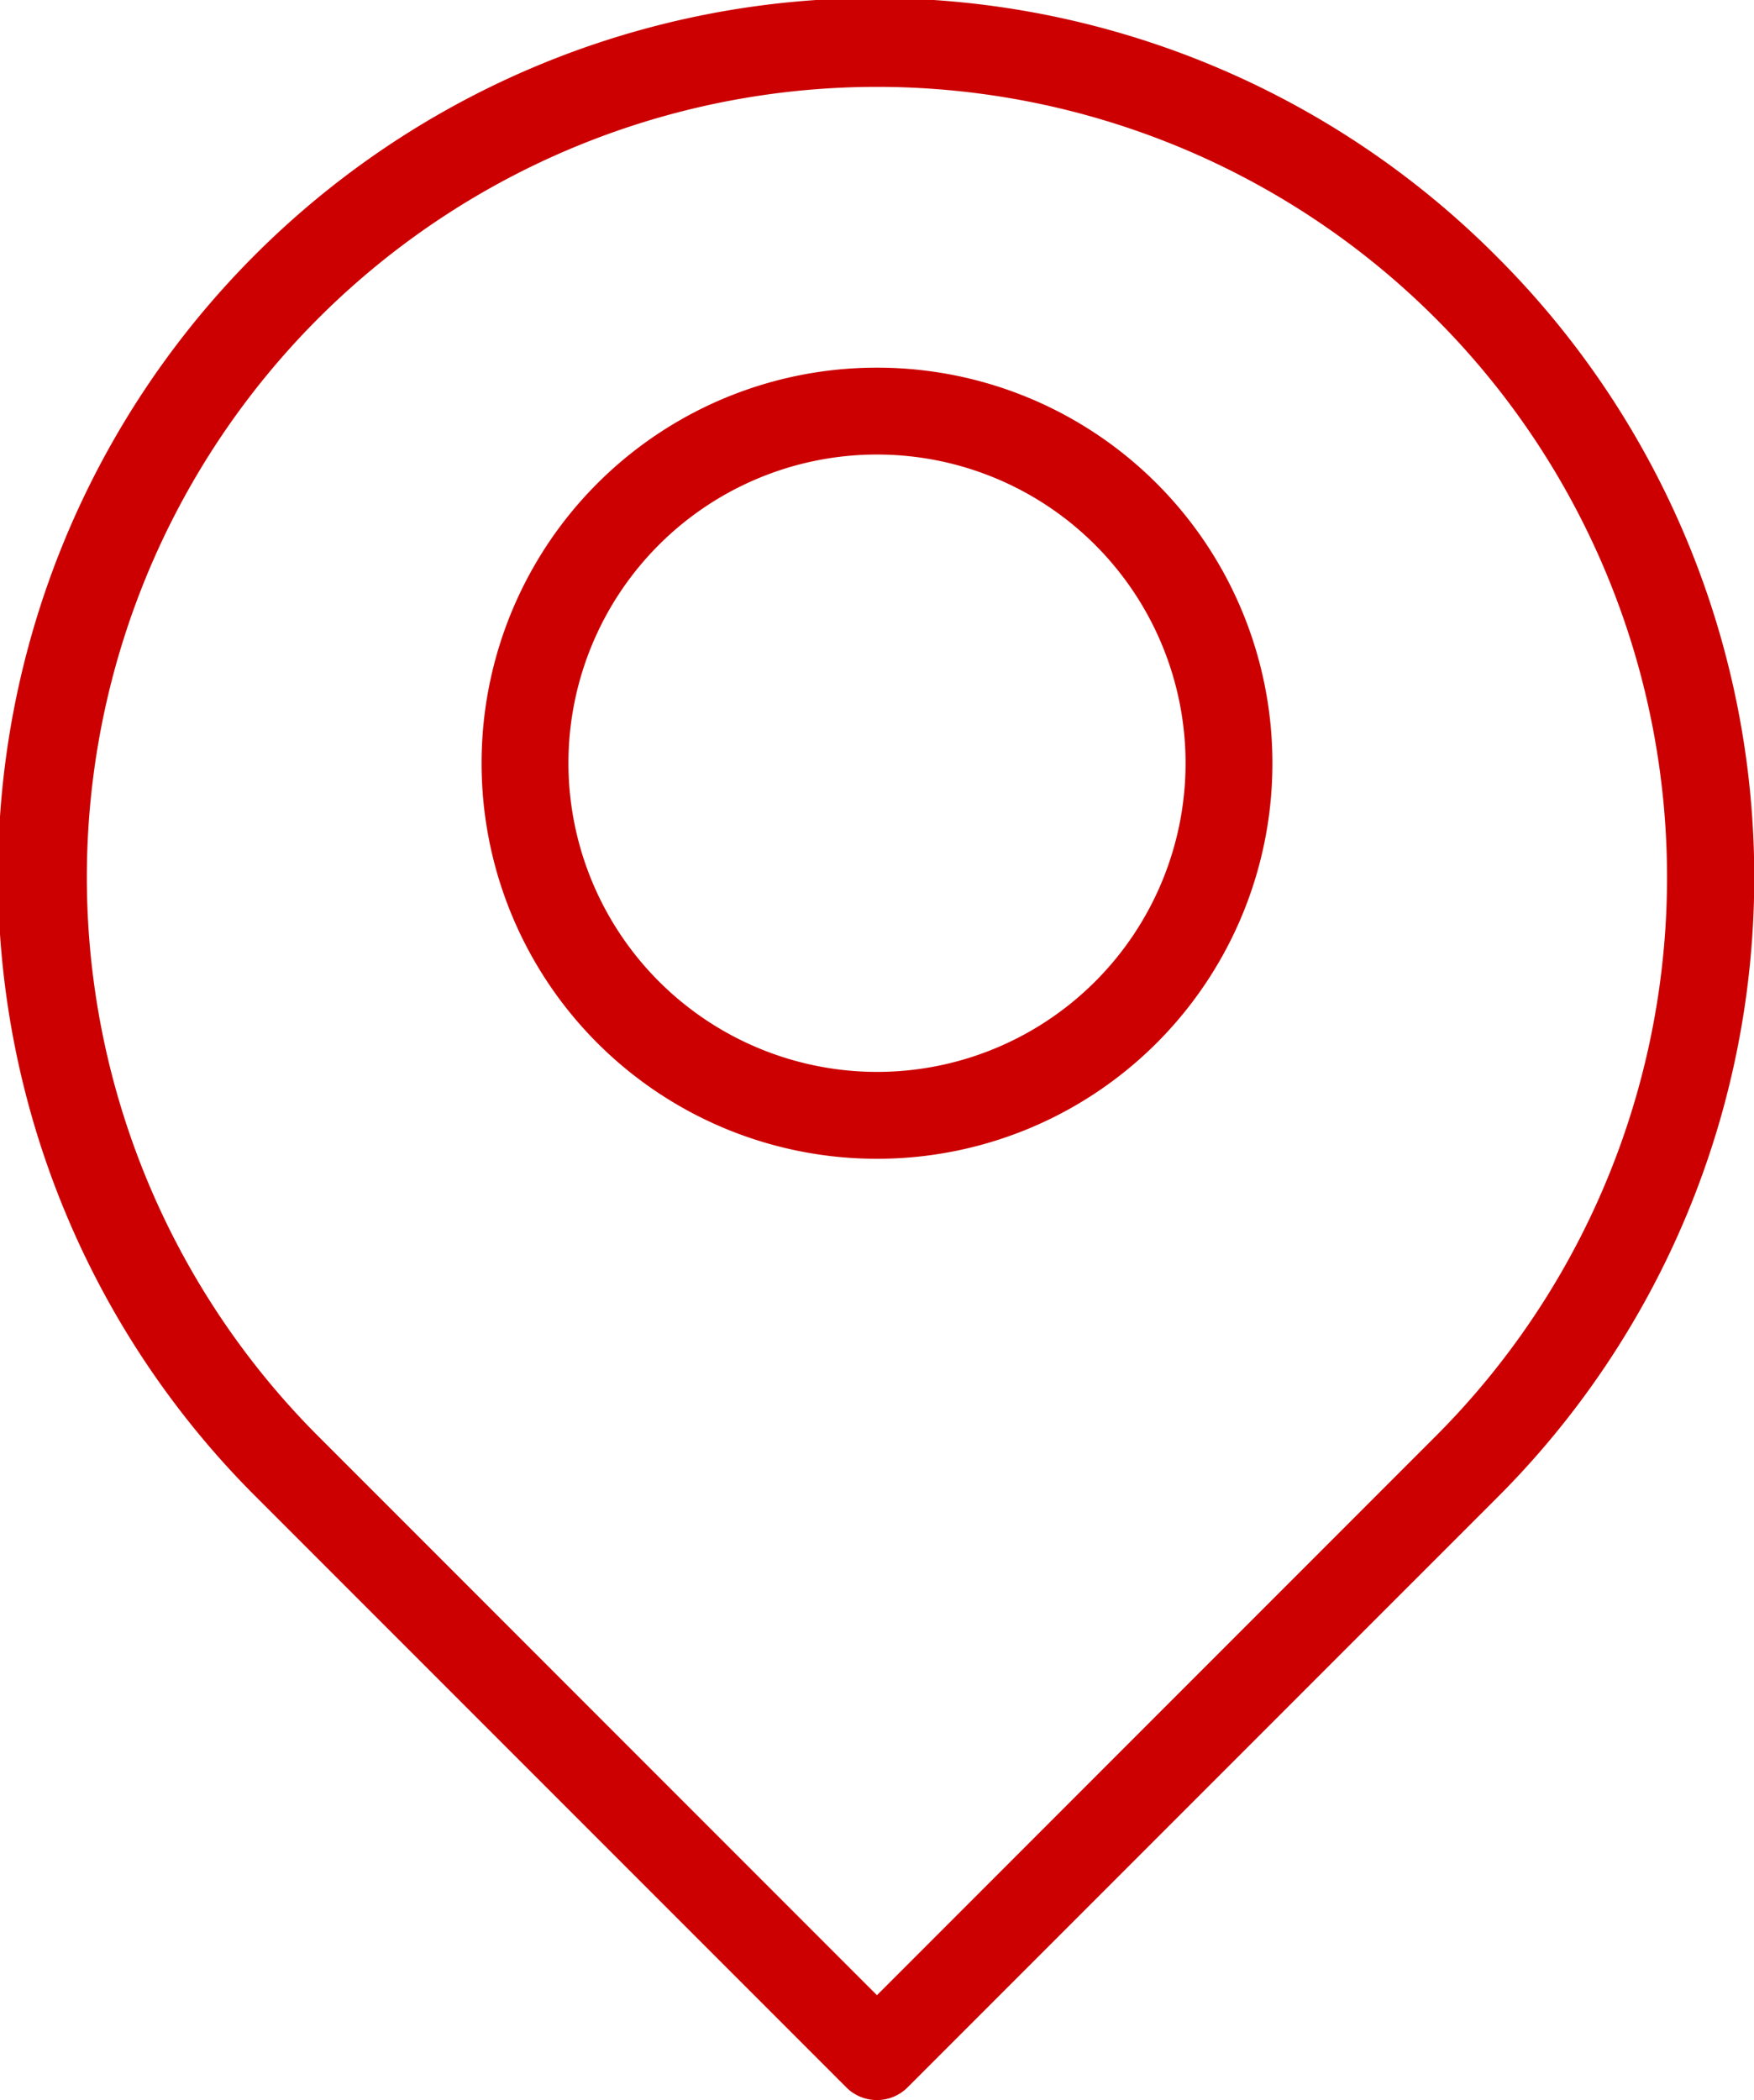 <svg xmlns="http://www.w3.org/2000/svg" xmlns:xlink="http://www.w3.org/1999/xlink" width="32.52" height="38.921" viewBox="0 0 32.52 38.921">
  <defs>
    <clipPath id="clip-path">
      <rect id="Rectangle_3593" data-name="Rectangle 3593" width="32.52" height="38.921" fill="#c00" stroke="#fff" stroke-width="1"/>
    </clipPath>
  </defs>
  <g id="Group_9524" data-name="Group 9524" transform="translate(-647.796 -1195.253)">
    <g id="Group_9517" data-name="Group 9517" transform="translate(647.796 1195.253)">
      <g id="Group_9516" data-name="Group 9516" transform="translate(0 0)" clip-path="url(#clip-path)">
        <path id="Path_20865" data-name="Path 20865" d="M16.259,38.921a.8.8,0,0,1-.569-.236L4.762,27.757A16.26,16.26,0,1,1,27.757,4.762a16.247,16.247,0,0,1,0,22.995L16.828,38.685A.8.8,0,0,1,16.259,38.921Zm0-37.311A14.65,14.65,0,0,0,5.9,26.618L16.259,36.978,26.618,26.618A14.65,14.65,0,0,0,16.259,1.61Z" transform="translate(0 0)" fill="#c00"/>
        <path id="Ellipse_440" data-name="Ellipse 440" d="M5.331-2a7.326,7.326,0,0,1,7.331,7.331,7.326,7.326,0,0,1-7.331,7.331A7.326,7.326,0,0,1-2,5.331,7.326,7.326,0,0,1,5.331-2Zm0,13.052A5.721,5.721,0,1,0-.39,5.331,5.727,5.727,0,0,0,5.331,11.052Z" transform="translate(10.929 8.814)" fill="#c00"/>
      </g>
    </g>
  </g>
</svg>
